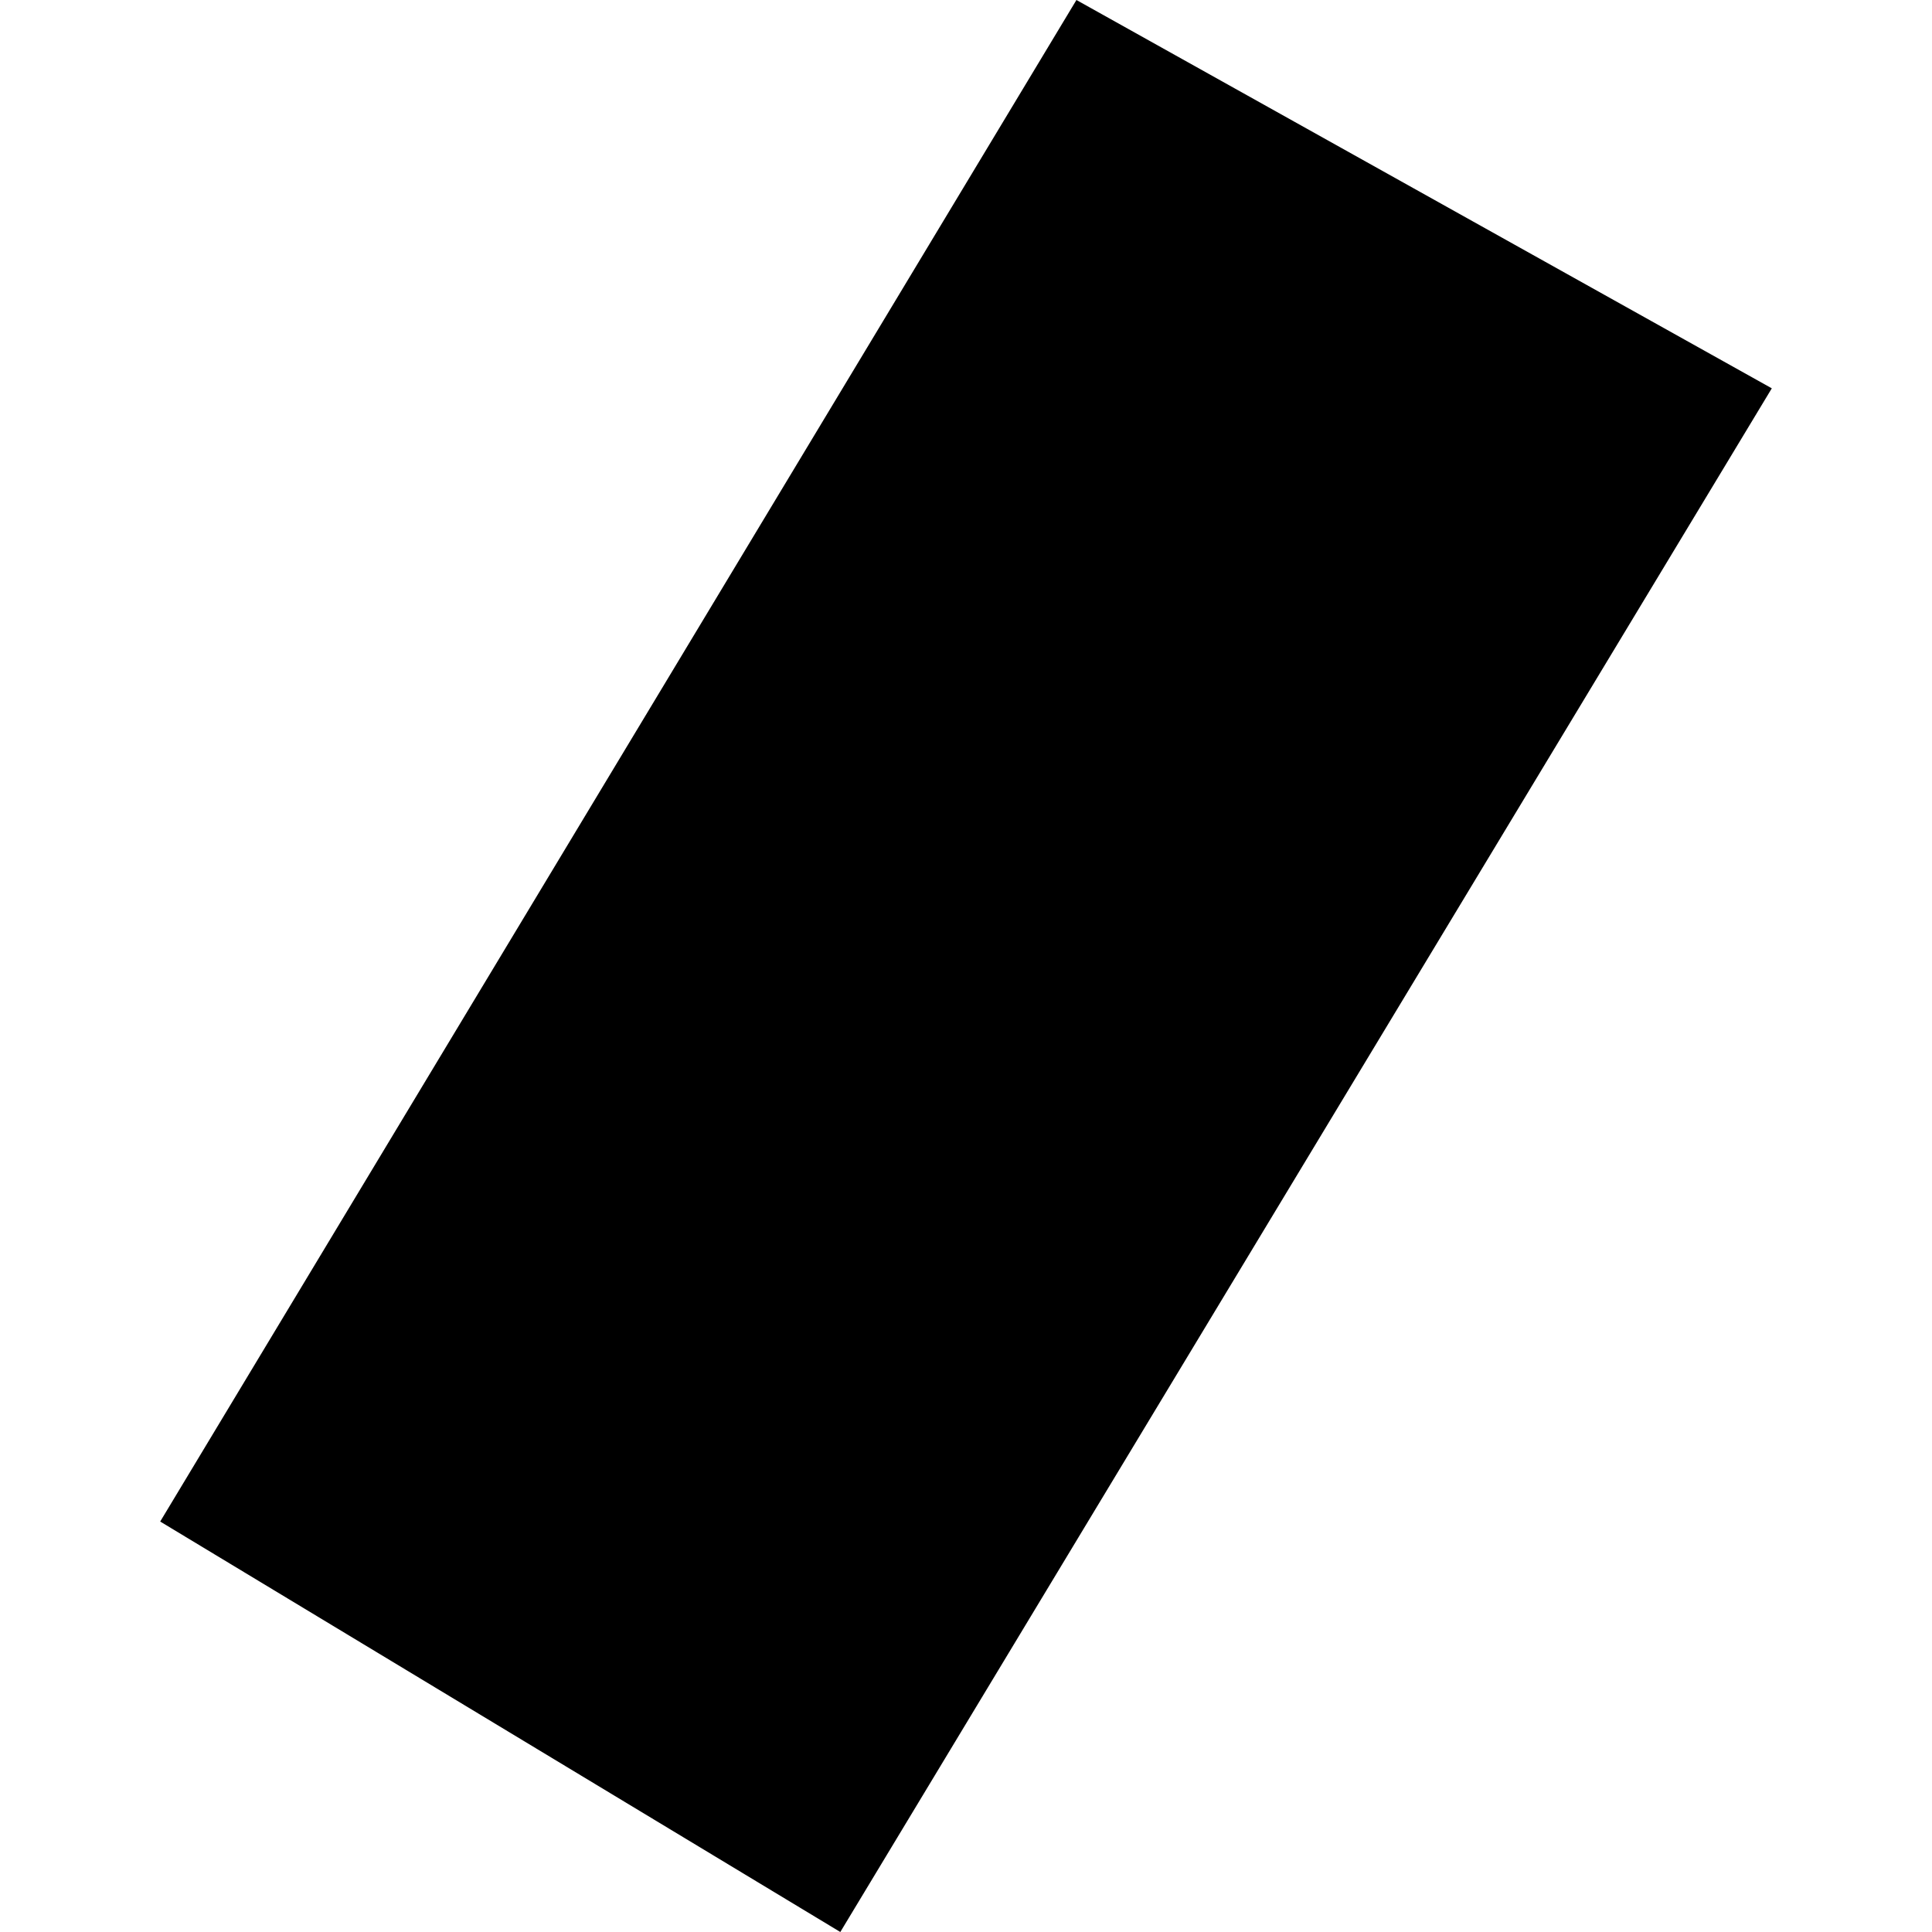 <?xml version="1.0" encoding="utf-8" standalone="no"?>
<!DOCTYPE svg PUBLIC "-//W3C//DTD SVG 1.1//EN"
  "http://www.w3.org/Graphics/SVG/1.1/DTD/svg11.dtd">
<!-- Created with matplotlib (https://matplotlib.org/) -->
<svg height="288pt" version="1.1" viewBox="0 0 288 288" width="288pt" xmlns="http://www.w3.org/2000/svg" xmlns:xlink="http://www.w3.org/1999/xlink">
 <defs>
  <style type="text/css">
*{stroke-linecap:butt;stroke-linejoin:round;}
  </style>
 </defs>
 <g id="figure_1">
  <g id="patch_1">
   <path d="M 0 288 
L 288 288 
L 288 0 
L 0 0 
z
" style="fill:none;opacity:0;"/>
  </g>
  <g id="axes_1">
   <g id="PatchCollection_1">
    <path clip-path="url(#pa81a0bcf82)" d="M 23.88 226.813 
L 160.462 -0 
L 264.12 57.887 
L 125.264 288 
L 23.88 226.813 
"/>
   </g>
  </g>
 </g>
 <defs>
  <clipPath id="pa81a0bcf82">
   <rect height="288" width="240.239" x="23.88" y="0"/>
  </clipPath>
 </defs>
</svg>
